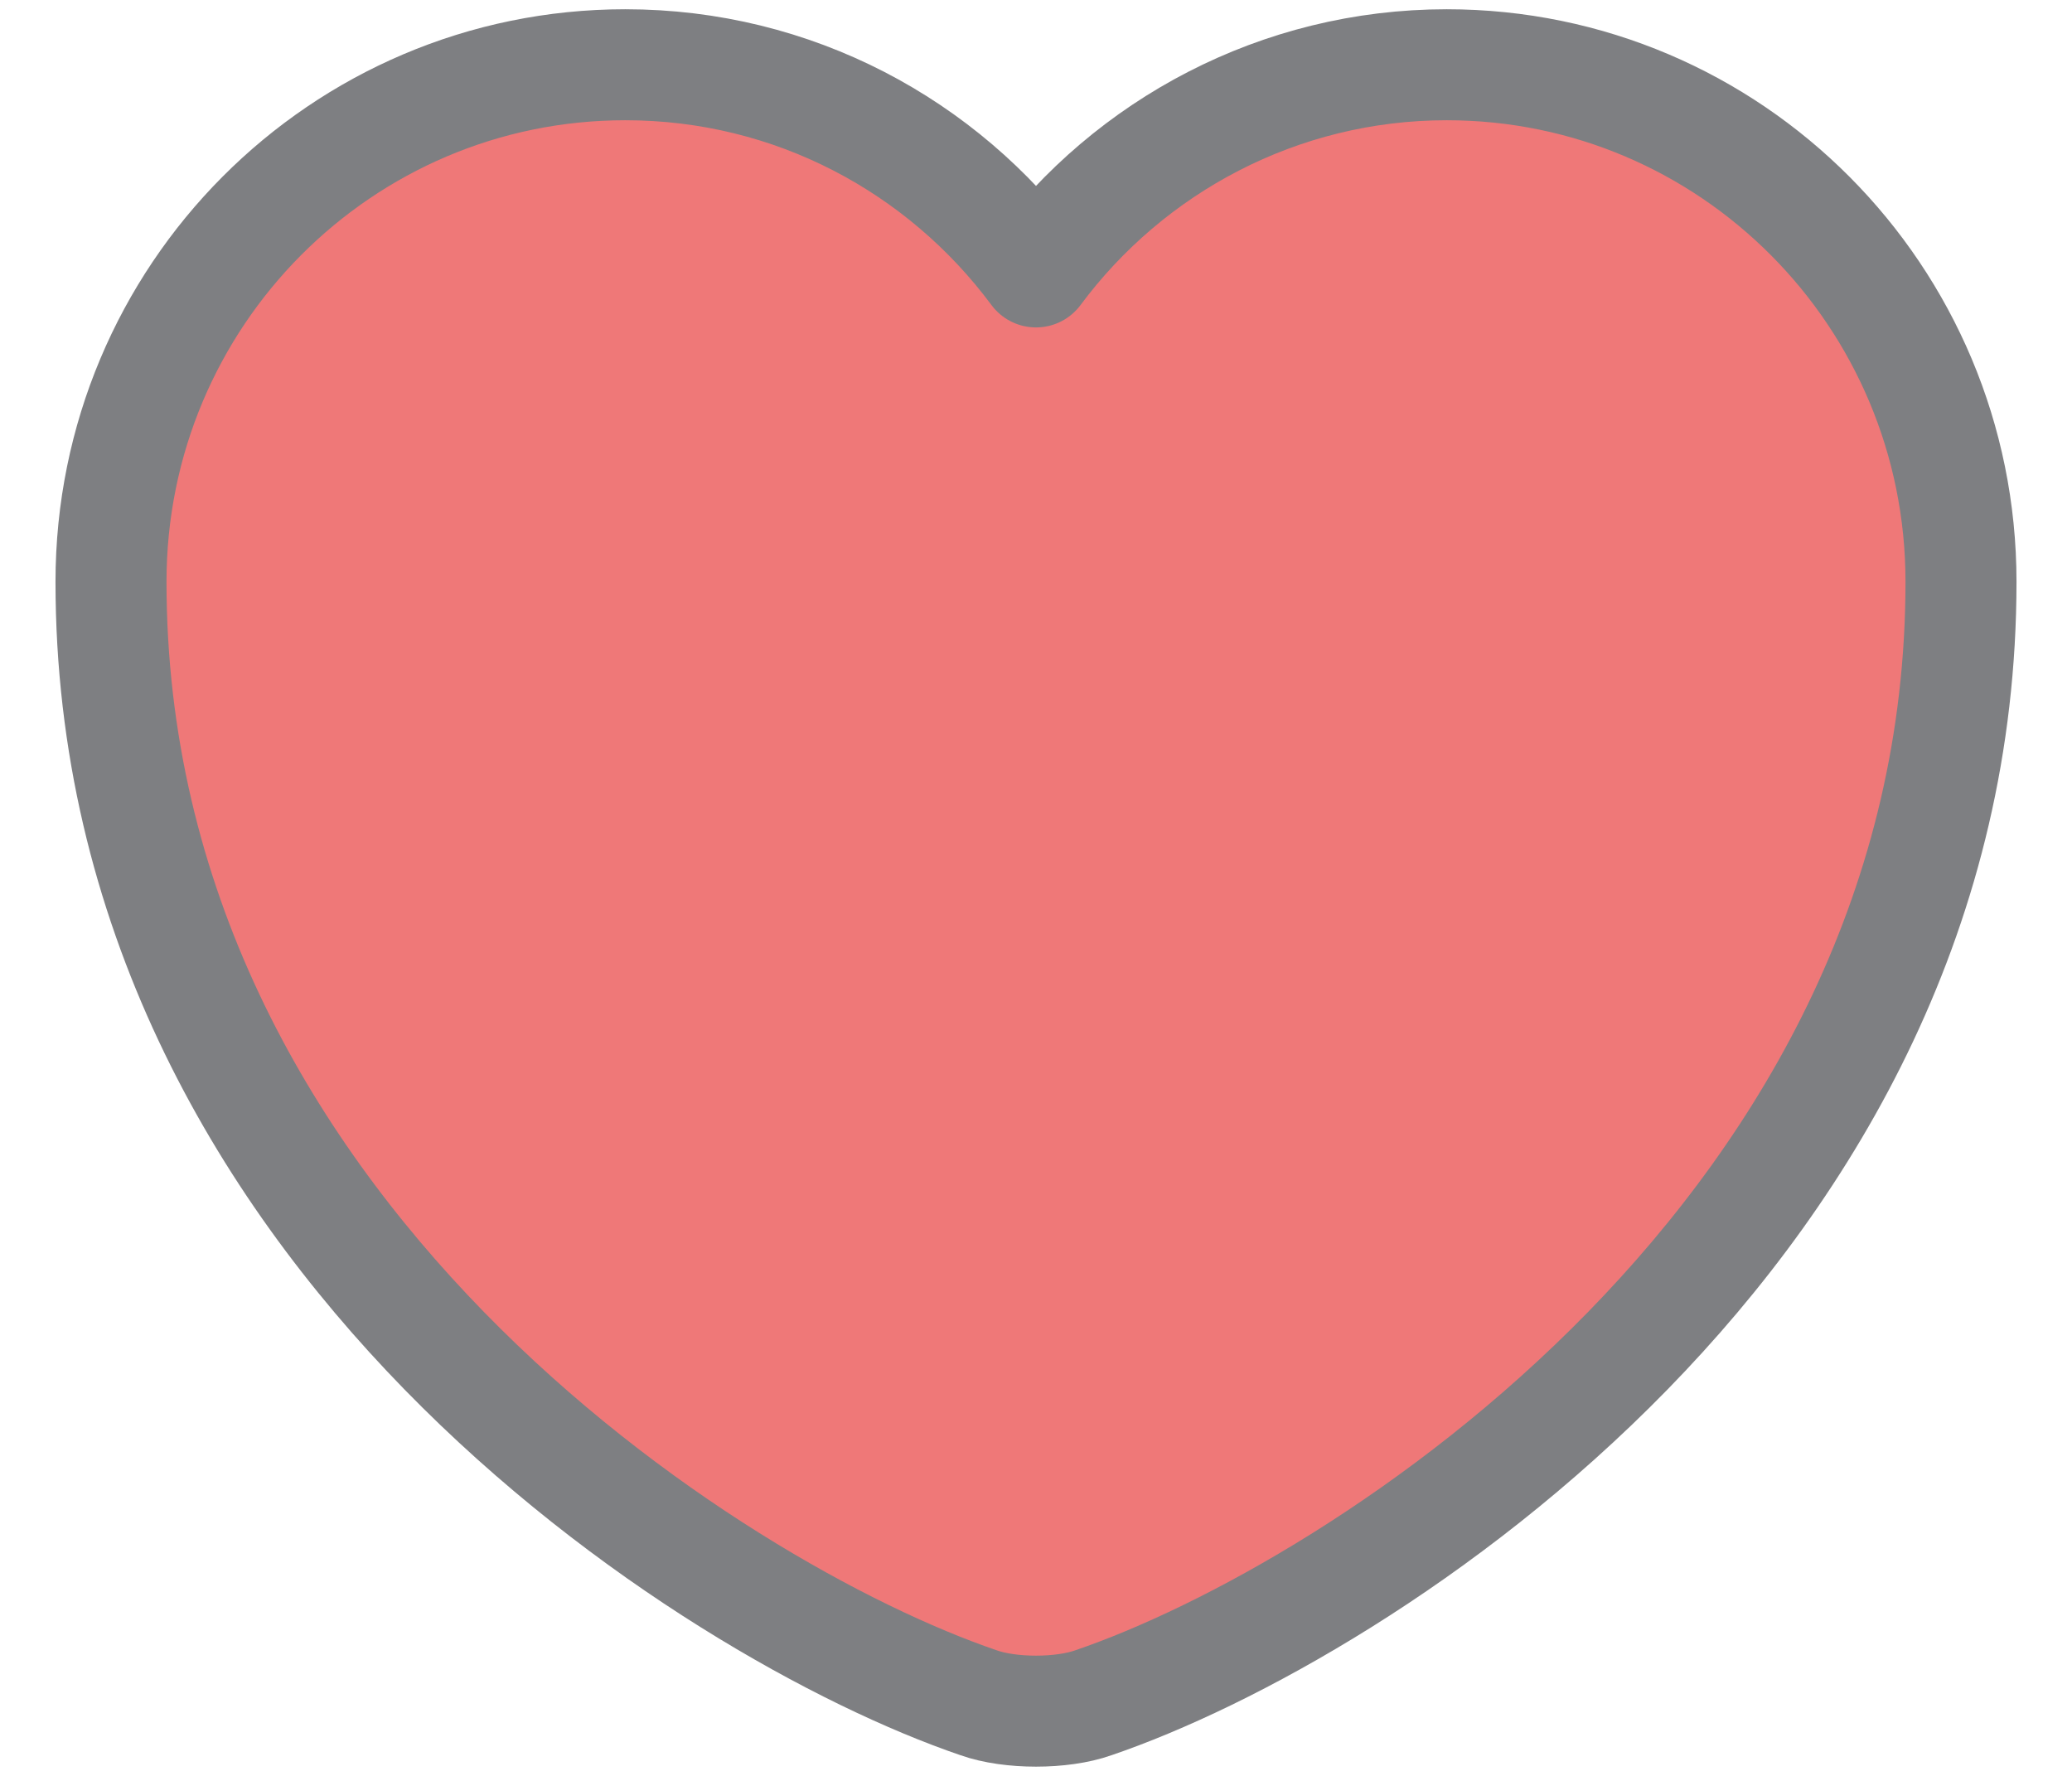 <?xml version="1.0" encoding="UTF-8"?> <svg xmlns="http://www.w3.org/2000/svg" width="28" height="24" viewBox="0 0 28 24" fill="none"><path d="M14.775 23.012C14.35 23.163 13.65 23.163 13.225 23.012C9.6 21.775 1.5 16.613 1.5 7.862C1.5 4 4.612 0.875 8.45 0.875C10.725 0.875 12.738 1.975 14 3.675C15.262 1.975 17.288 0.875 19.55 0.875C23.387 0.875 26.5 4 26.5 7.862C26.5 16.613 18.4 21.775 14.775 23.012Z" fill="#EF7878" stroke="#7E7F82" stroke-width="1.5" stroke-linecap="round" stroke-linejoin="round"></path></svg> 
